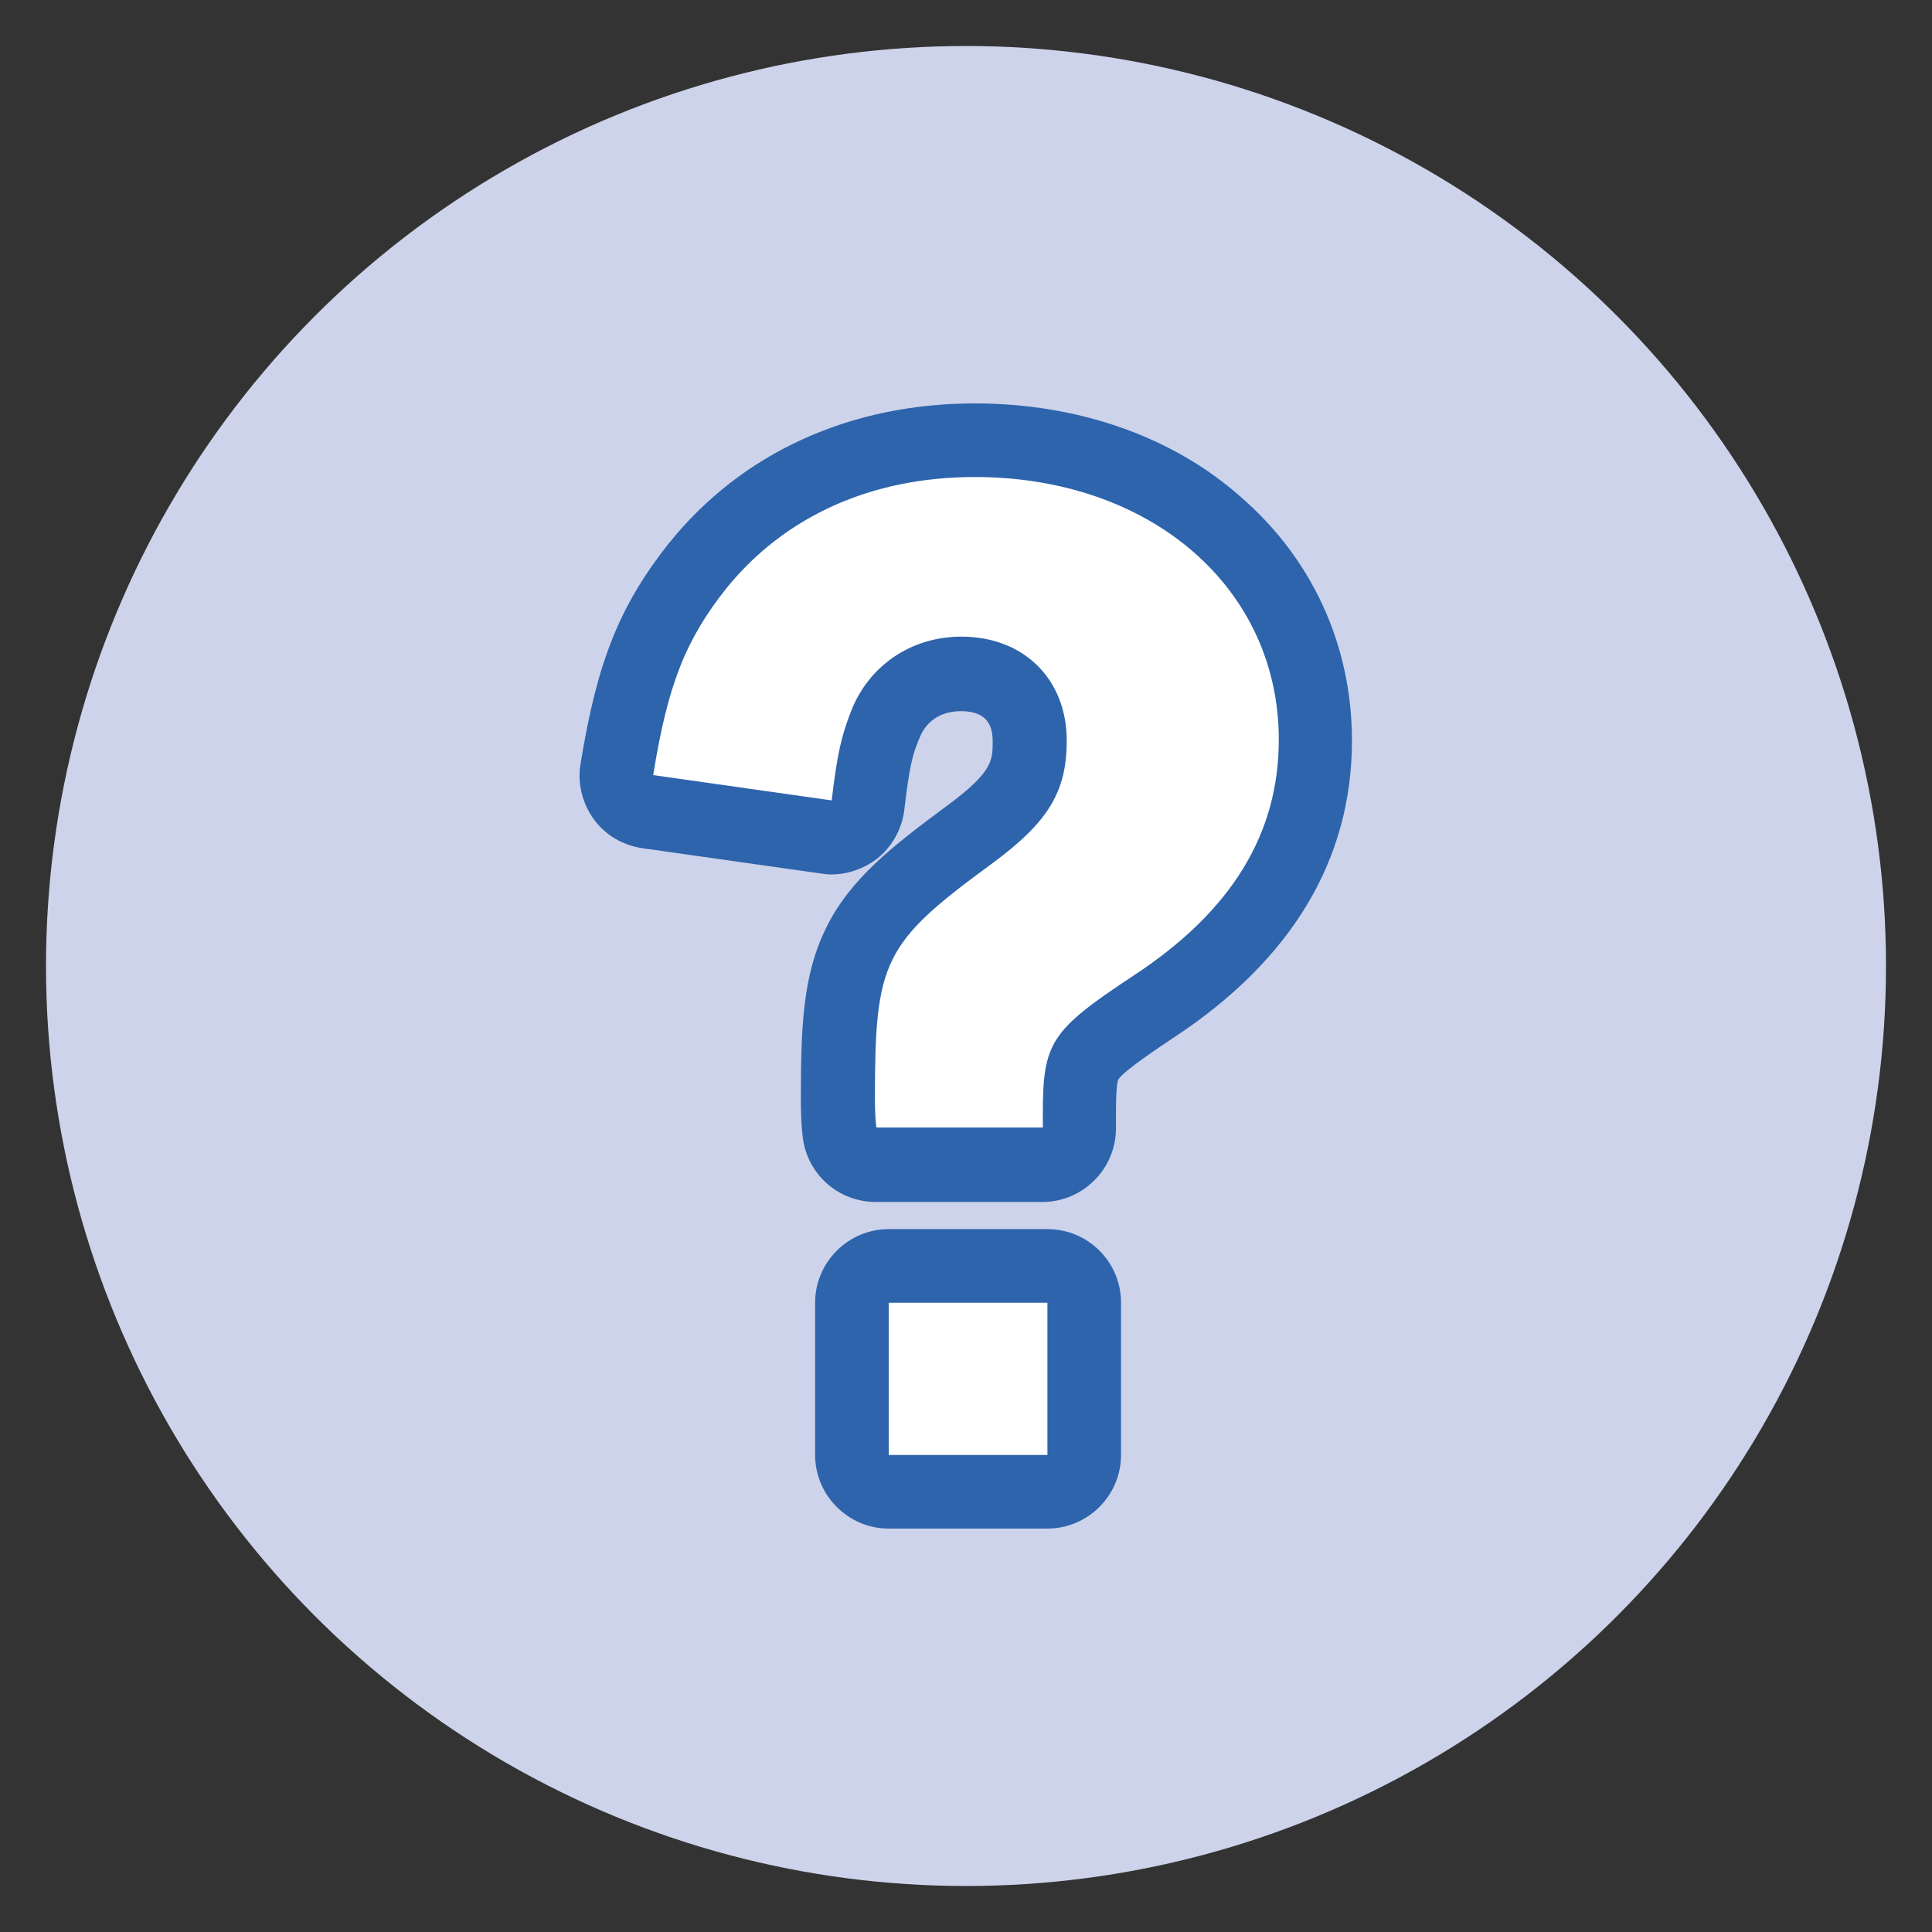 <?xml version="1.0" encoding="utf-8"?>
<!-- Generator: Adobe Illustrator 27.6.1, SVG Export Plug-In . SVG Version: 6.00 Build 0)  -->
<svg version="1.1" id="Layer_1" xmlns="http://www.w3.org/2000/svg" xmlns:xlink="http://www.w3.org/1999/xlink" x="0px" y="0px"
	 viewBox="0 0 420 420" style="enable-background:new 0 0 420 420;" xml:space="preserve">
<rect x="0" y="0" width="420" height="420" fill="#333333" stroke="none"/>
<style type="text/css">
	.st0{fill:#CDD3EA;}
	.st1{fill:#FFFFFF;}
	.st2{fill:#2D64AC;}
</style>
<g>
	<g>
		<circle class="st0" cx="210" cy="210" r="200"/>
	</g>
	<g>
		<g>
			<path class="st1" d="M193.2,324.3c-4.4,0-8-3.6-8-8v-33.1c0-4.4,3.6-8,8-8h34.5c4.4,0,8,3.6,8,8v33.1c0,4.4-3.6,8-8,8H193.2z
				 M190.4,253.1c-4.1,0-7.5-3.1-8-7.1c-0.3-3-0.3-6-0.3-7c0-32.9,3-38.9,28.8-57.8c11.1-8.2,13-12.8,13-20.2
				c0-9-5.7-14.6-14.9-14.6c-7.6,0-14,4.3-16.6,11.3c0,0,0,0.1,0,0.1c-1.7,4.4-2.5,7.5-3.6,17.1c-0.2,2.1-1.3,4.1-3.1,5.4
				c-1.4,1.1-3.1,1.7-4.9,1.7c-0.4,0-0.7,0-1.1-0.1l-38.8-5.5c-2.1-0.3-4-1.4-5.3-3.2c-1.3-1.7-1.8-3.9-1.5-6
				c3.3-20.6,7.7-31.8,17.6-44.3c14.3-17.9,35.1-27.4,60.2-27.4c20.4,0,39.1,6.4,52.6,18.1c13.8,12,21.5,28.6,21.5,47
				c0,23.1-11.8,42.6-35.2,58c-7.8,5.2-12.4,8.5-14.3,11.4c-1.4,2.1-1.8,4.9-1.8,12.1v2.9c0,4.4-3.6,8-8,8H190.4z"/>
			<path class="st2" d="M211.9,103.7c38.3,0,66.1,24.1,66.1,57.1c0,20.6-10.4,37.4-31.6,51.3c-18,11.9-19.7,14.5-19.7,30.1v2.9
				h-36.2c-0.3-2.6-0.3-5.2-0.3-6.1c0-30.1,1.7-33.9,25.5-51.3c12.2-9,16.2-15.6,16.2-26.7c0-13.3-9.3-22.6-22.9-22.6
				c-11,0-20.3,6.4-24.1,16.5c-2,5.2-2.9,9-4.1,19.1l-38.8-5.5c3.2-20,7.2-29.6,15.9-40.6C170.7,112.1,189.6,103.7,211.9,103.7
				 M227.7,283.2v33.1h-34.5v-33.1H227.7 M211.9,87.7c-27.2,0-50.7,10.8-66.4,30.3c0,0,0,0.1-0.1,0.1c-10.8,13.7-15.6,25.8-19.2,48
				c-0.7,4.2,0.4,8.6,2.9,12c2.5,3.5,6.4,5.7,10.6,6.3l38.8,5.5c0.7,0.1,1.5,0.2,2.2,0.2c3.5,0,7-1.2,9.8-3.3
				c3.4-2.6,5.6-6.6,6.1-10.8c1.1-9.3,1.7-11.7,3.1-15.1c0-0.1,0.1-0.2,0.1-0.2c1.4-3.9,4.7-6.1,9.1-6.1c6.2,0,6.9,3.8,6.9,6.6
				c0,4.1,0,6.6-9.7,13.8c-12.2,9-21.3,16.1-26.5,26.7c-5.1,10.3-5.5,21.6-5.5,37.5c0,1.1,0,4.4,0.4,7.9c0.9,8.1,7.7,14.2,15.9,14.2
				h36.2c8.8,0,16-7.2,16-16v-2.9c0-5.7,0.3-7.3,0.5-7.7c1-1.8,9.3-7.3,12-9.1c25.7-16.9,38.8-38.7,38.8-64.6
				c0-20.7-8.6-39.5-24.2-53C254.8,94.8,234.2,87.7,211.9,87.7L211.9,87.7z M227.7,267.2h-34.5c-8.8,0-16,7.2-16,16v33.1
				c0,8.8,7.2,16,16,16h34.5c8.8,0,16-7.2,16-16v-33.1C243.7,274.3,236.5,267.2,227.7,267.2L227.7,267.2z"/>
		</g>
	</g>
</g>
</svg>
